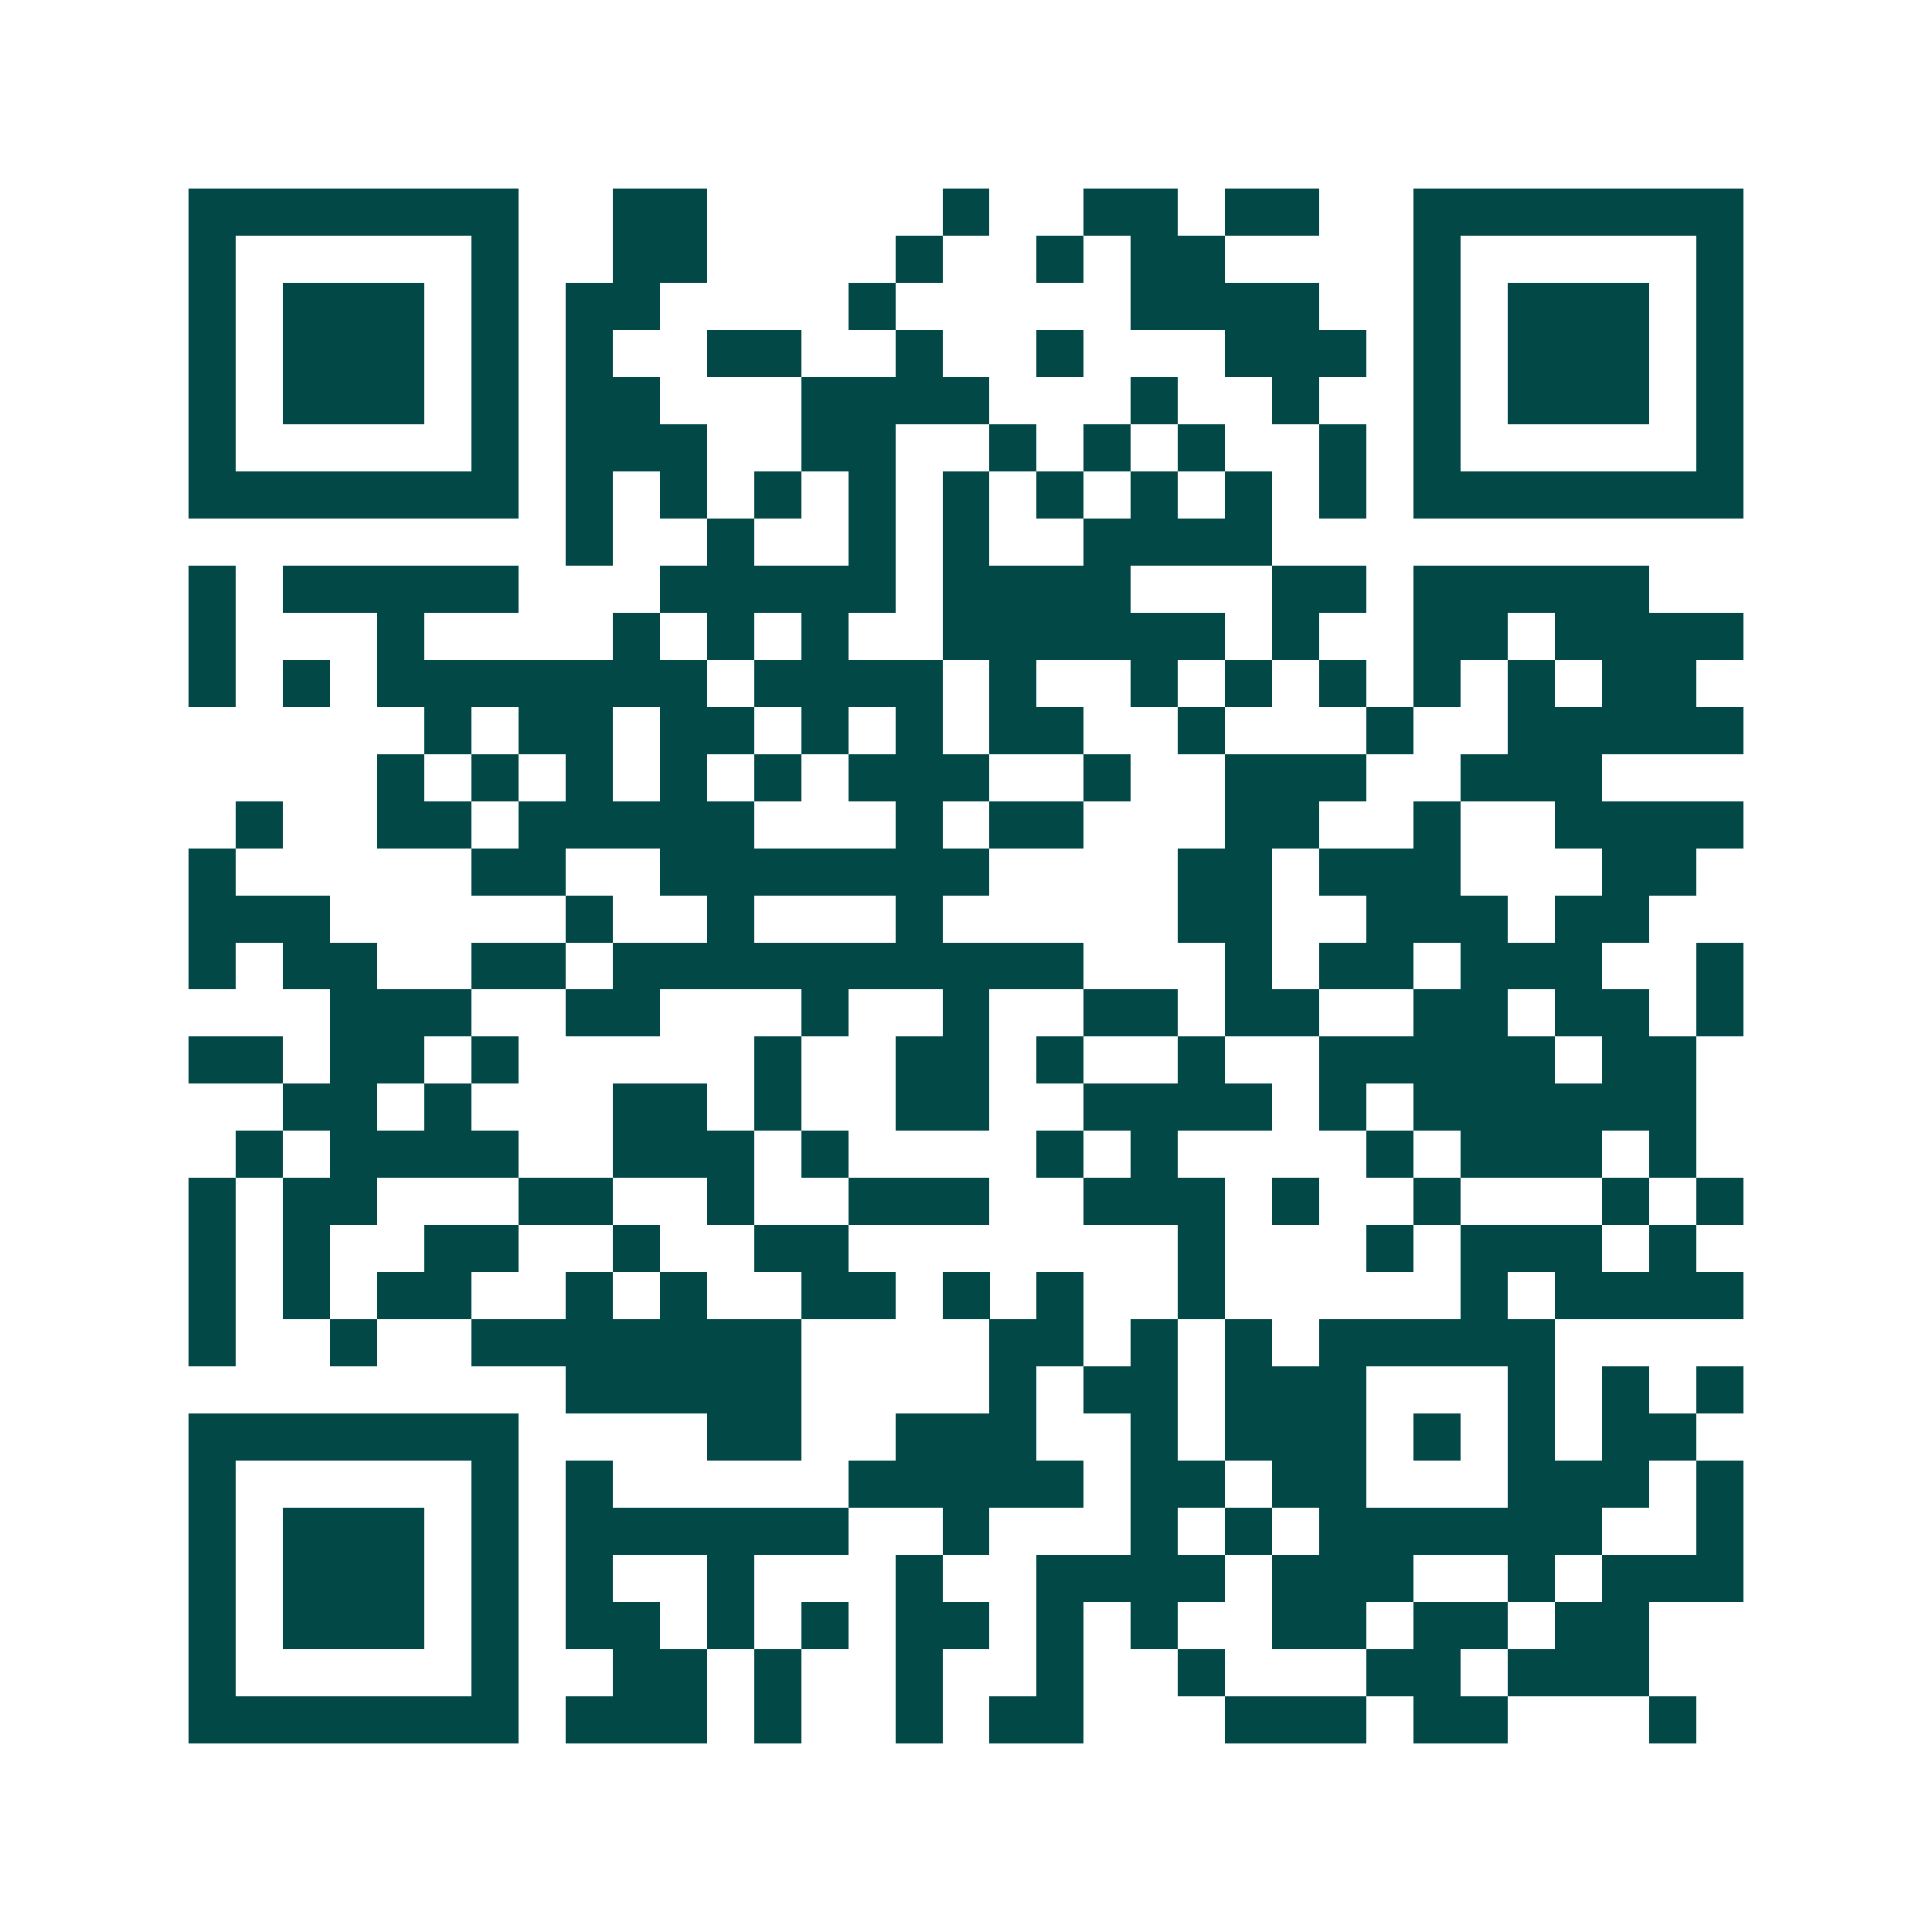 <svg xmlns="http://www.w3.org/2000/svg" width="200" height="200" viewBox="0 0 41 41" shape-rendering="crispEdges"><path fill="#ffffff" d="M0 0h41v41H0z"/><path stroke="#014847" d="M4 4.5h7m2 0h2m5 0h1m2 0h2m1 0h2m2 0h7M4 5.5h1m5 0h1m2 0h2m4 0h1m2 0h1m1 0h2m4 0h1m5 0h1M4 6.5h1m1 0h3m1 0h1m1 0h2m4 0h1m5 0h4m2 0h1m1 0h3m1 0h1M4 7.5h1m1 0h3m1 0h1m1 0h1m2 0h2m2 0h1m2 0h1m3 0h3m1 0h1m1 0h3m1 0h1M4 8.5h1m1 0h3m1 0h1m1 0h2m3 0h4m3 0h1m2 0h1m2 0h1m1 0h3m1 0h1M4 9.5h1m5 0h1m1 0h3m2 0h2m2 0h1m1 0h1m1 0h1m2 0h1m1 0h1m5 0h1M4 10.5h7m1 0h1m1 0h1m1 0h1m1 0h1m1 0h1m1 0h1m1 0h1m1 0h1m1 0h1m1 0h7M12 11.5h1m2 0h1m2 0h1m1 0h1m2 0h4M4 12.5h1m1 0h5m3 0h5m1 0h4m3 0h2m1 0h5M4 13.5h1m3 0h1m4 0h1m1 0h1m1 0h1m2 0h6m1 0h1m2 0h2m1 0h4M4 14.5h1m1 0h1m1 0h7m1 0h4m1 0h1m2 0h1m1 0h1m1 0h1m1 0h1m1 0h1m1 0h2M9 15.5h1m1 0h2m1 0h2m1 0h1m1 0h1m1 0h2m2 0h1m3 0h1m2 0h5M8 16.5h1m1 0h1m1 0h1m1 0h1m1 0h1m1 0h3m2 0h1m2 0h3m2 0h3M5 17.5h1m2 0h2m1 0h5m3 0h1m1 0h2m3 0h2m2 0h1m2 0h4M4 18.5h1m5 0h2m2 0h7m4 0h2m1 0h3m3 0h2M4 19.5h3m5 0h1m2 0h1m3 0h1m5 0h2m2 0h3m1 0h2M4 20.5h1m1 0h2m2 0h2m1 0h10m3 0h1m1 0h2m1 0h3m2 0h1M7 21.5h3m2 0h2m3 0h1m2 0h1m2 0h2m1 0h2m2 0h2m1 0h2m1 0h1M4 22.5h2m1 0h2m1 0h1m5 0h1m2 0h2m1 0h1m2 0h1m2 0h5m1 0h2M6 23.5h2m1 0h1m3 0h2m1 0h1m2 0h2m2 0h4m1 0h1m1 0h6M5 24.5h1m1 0h4m2 0h3m1 0h1m4 0h1m1 0h1m4 0h1m1 0h3m1 0h1M4 25.5h1m1 0h2m3 0h2m2 0h1m2 0h3m2 0h3m1 0h1m2 0h1m3 0h1m1 0h1M4 26.5h1m1 0h1m2 0h2m2 0h1m2 0h2m7 0h1m3 0h1m1 0h3m1 0h1M4 27.5h1m1 0h1m1 0h2m2 0h1m1 0h1m2 0h2m1 0h1m1 0h1m2 0h1m5 0h1m1 0h4M4 28.5h1m2 0h1m2 0h7m4 0h2m1 0h1m1 0h1m1 0h5M12 29.5h5m4 0h1m1 0h2m1 0h3m3 0h1m1 0h1m1 0h1M4 30.5h7m4 0h2m2 0h3m2 0h1m1 0h3m1 0h1m1 0h1m1 0h2M4 31.5h1m5 0h1m1 0h1m5 0h5m1 0h2m1 0h2m3 0h3m1 0h1M4 32.5h1m1 0h3m1 0h1m1 0h6m2 0h1m3 0h1m1 0h1m1 0h6m2 0h1M4 33.5h1m1 0h3m1 0h1m1 0h1m2 0h1m3 0h1m2 0h4m1 0h3m2 0h1m1 0h3M4 34.5h1m1 0h3m1 0h1m1 0h2m1 0h1m1 0h1m1 0h2m1 0h1m1 0h1m2 0h2m1 0h2m1 0h2M4 35.5h1m5 0h1m2 0h2m1 0h1m2 0h1m2 0h1m2 0h1m3 0h2m1 0h3M4 36.5h7m1 0h3m1 0h1m2 0h1m1 0h2m3 0h3m1 0h2m3 0h1"/></svg>
